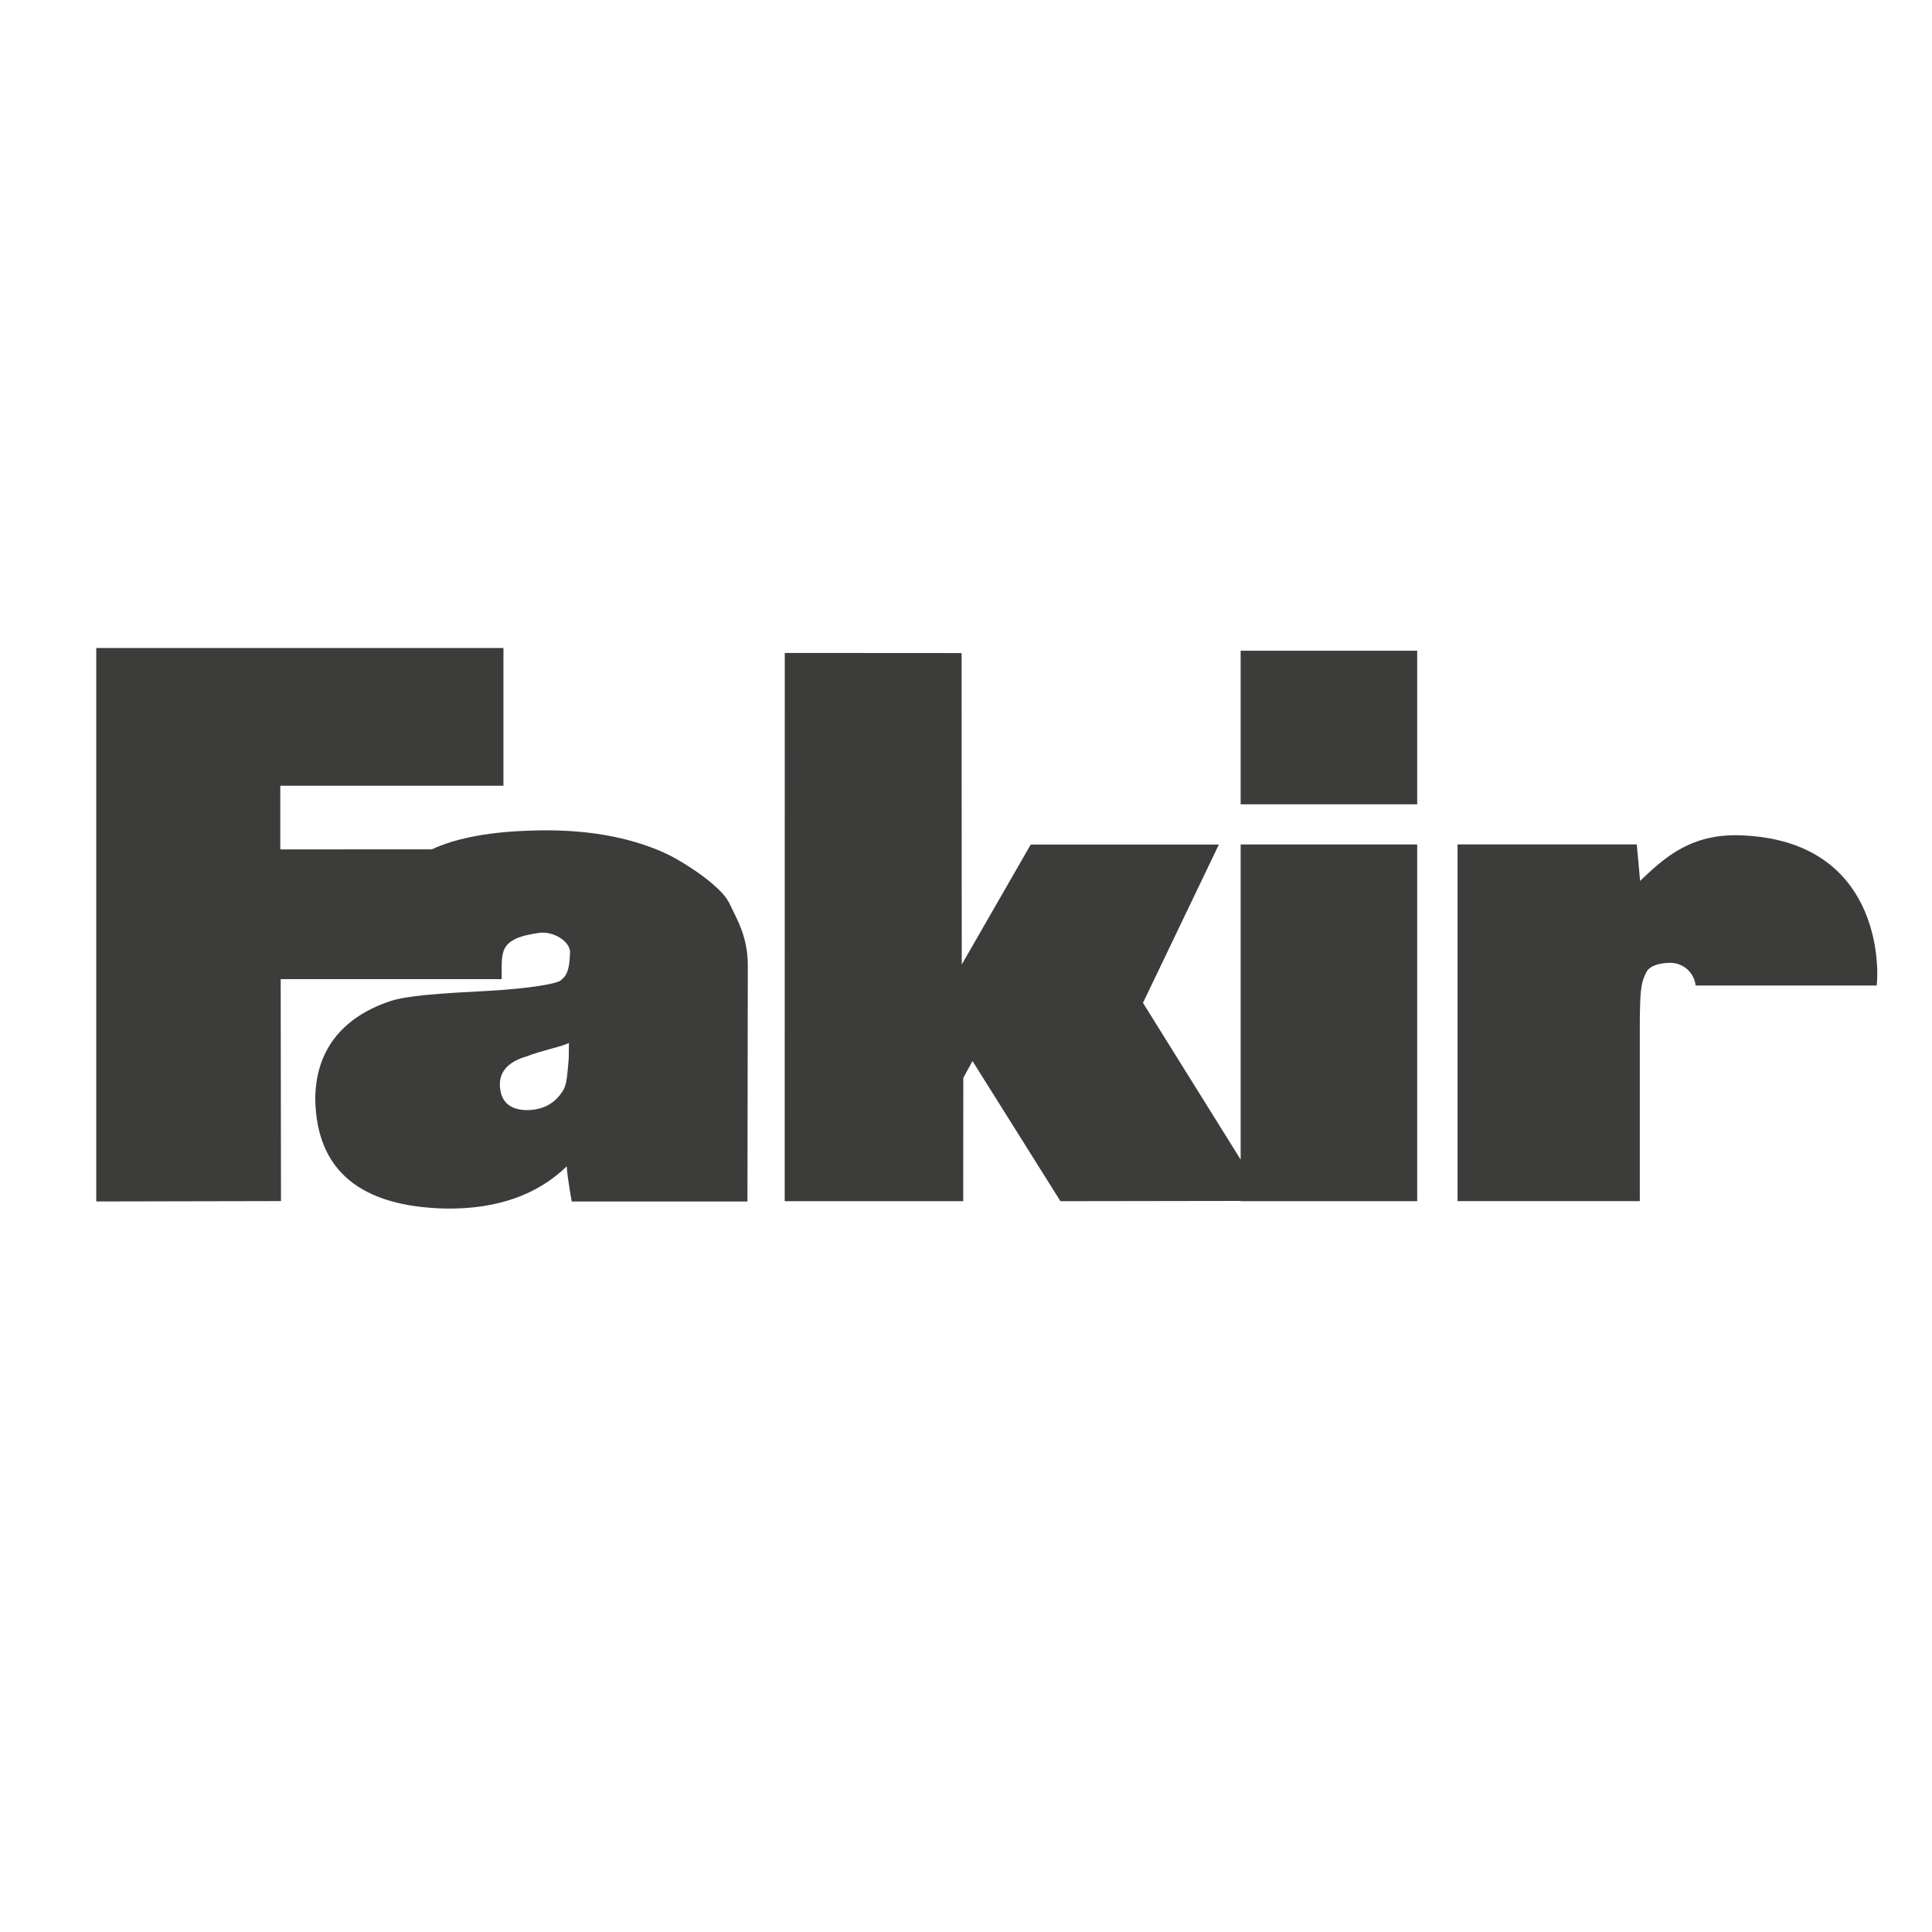 <svg xmlns="http://www.w3.org/2000/svg" viewBox="0 0 500 500"><defs><style>.a,.b{fill:#3c3c3b;}.b{fill-rule:evenodd;}</style></defs><path class="a" d="M188.55,233.39c-2.11-4-10.47-9.66-15.82-12.32-7.85-3.7-18.58-6.36-32.7-6.17-12.86.16-21.9,1.94-28.29,4.92H72.54l0-16.47h57.75V167.7l-105.38,0V310.94l47.81-.1-.08-57.44,57.19,0c.14-6.81-1.26-10.51,9.9-12,3.75-.38,8.06,2.39,7.79,5.34-.13,2.67-.35,5.48-2.15,6.71-.25,1.06-8.18,2.38-19.3,3-12.4.65-20.84,1.2-25.22,2.69C88.4,263.36,81.59,272,81.59,284.62q.57,27.51,34,28.16,19.61.18,31.08-10.93c.12,2.63,1.29,9.09,1.29,9.09l45.48,0,.09-59.09v-2c0-7.73-3-12.23-4.94-16.44m-41.4,40.5c-.4,4.53-.49,6.71-1.46,8.28q-3.1,5.11-9.52,5.11-6.72-.19-6.85-6.66c0-3.59,2.53-6,7-7.27,3.72-1.49,9.65-2.64,10.88-3.49Z"></path><rect class="a" x="321.08" y="168.41" width="45.69" height="39.74"></rect><polyline class="b" points="321.08 218.55 321.08 300.1 295.8 259.54 315.44 218.57 266.75 218.57 248.9 249.62 248.86 169.01 203.1 168.98 203.08 310.87 249.28 310.87 249.3 278.97 251.68 274.59 274.44 310.87 321.08 310.8 321.08 310.87 366.77 310.87 366.77 218.55 321.08 218.55"></polyline><path class="a" d="M485.66,255.08c.66-4.28,1.32-37.72-35.36-38.9-12.46-.39-19.26,5.45-25.84,11.81l-.86-9.45H377.21l0,92.31,47.17,0,0-46.87c.12-7.5.24-9.62,1.74-12.44,1-2,4.54-2.35,6-2.35a6.6,6.6,0,0,1,6.71,5.86h46.78"></path></svg>